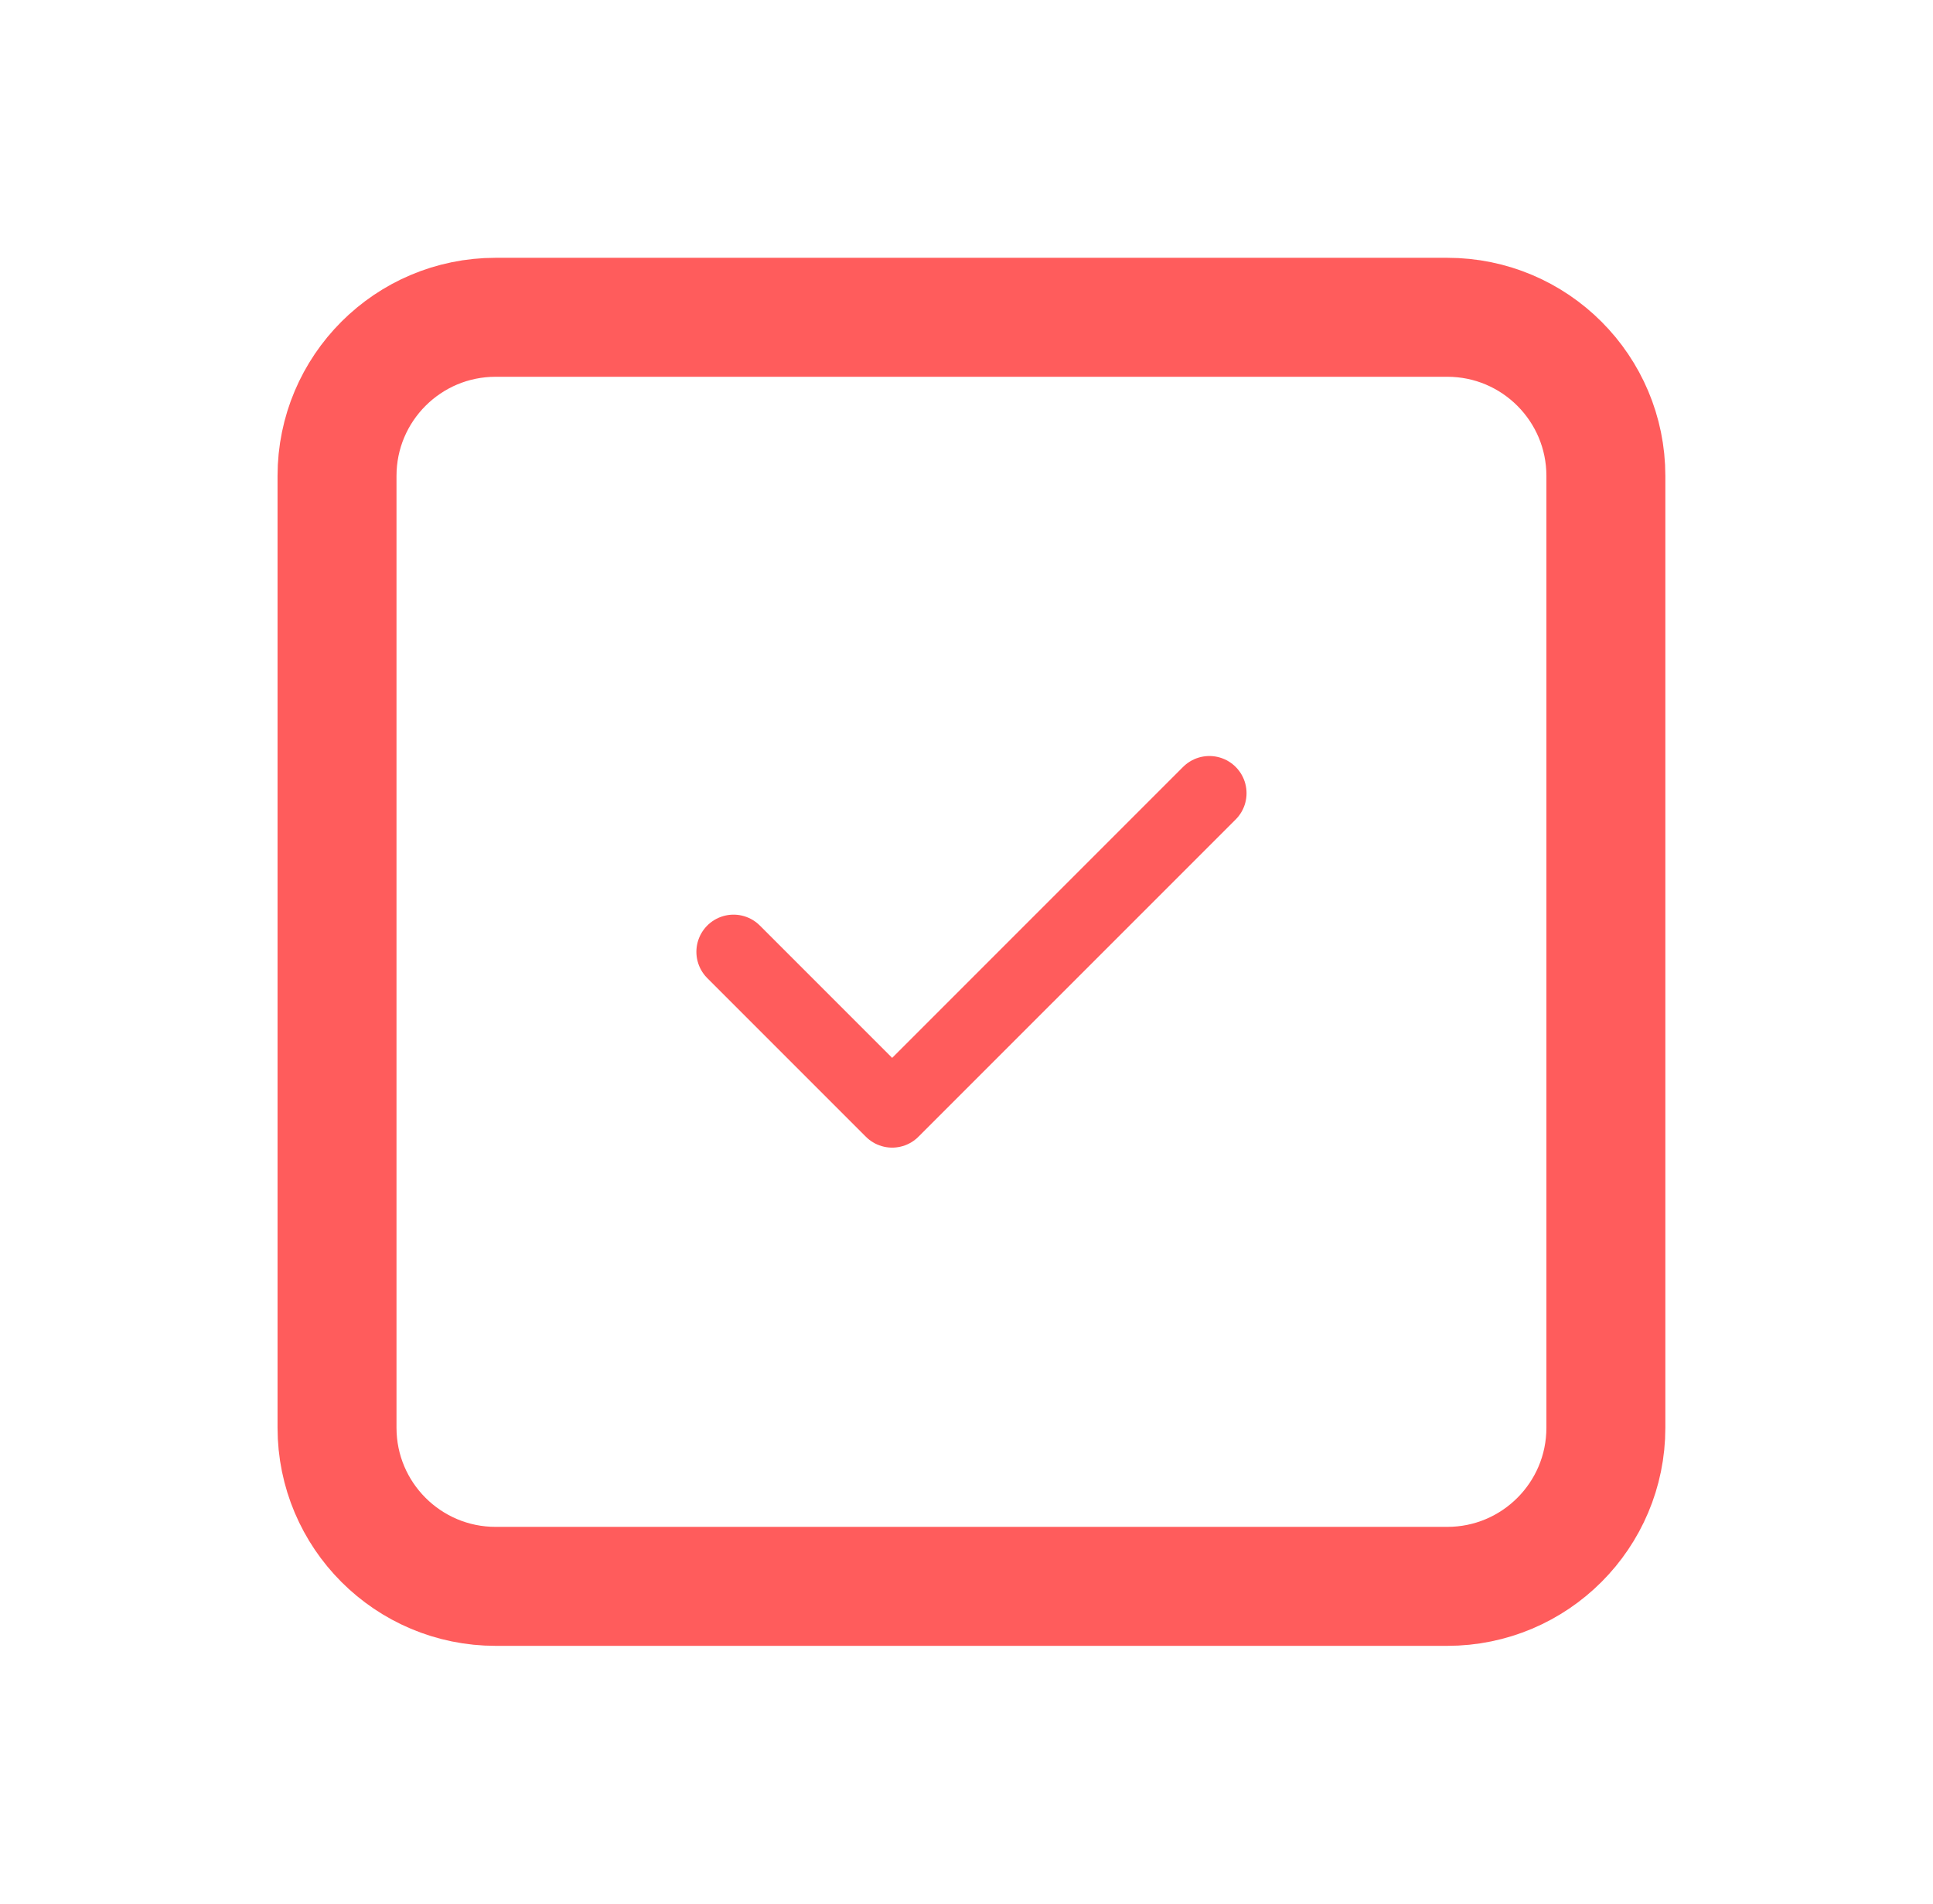 <svg width="65" height="64" viewBox="0 0 65 64" fill="none" xmlns="http://www.w3.org/2000/svg">
<g clip-path="url(#clip0_2_21)">
<path d="M48.667 10.667H16.667C13.721 10.667 11.333 13.055 11.333 16V48C11.333 50.946 13.721 53.333 16.667 53.333H48.667C51.612 53.333 54 50.946 54 48V16C54 13.055 51.612 10.667 48.667 10.667Z" stroke="#FF5C5C" stroke-width="4" stroke-linecap="round" stroke-linejoin="round"/>
<path d="M24.667 32L30 37.333L40.667 26.667" stroke="#FF5C5C" stroke-width="2.5" stroke-linecap="round" stroke-linejoin="round"/>
</g>
<defs>
<clipPath id="clip0_2_21">
<rect width="64" height="64" fill="white" transform="translate(0.667)"/>
</clipPath>
</defs>
</svg>
